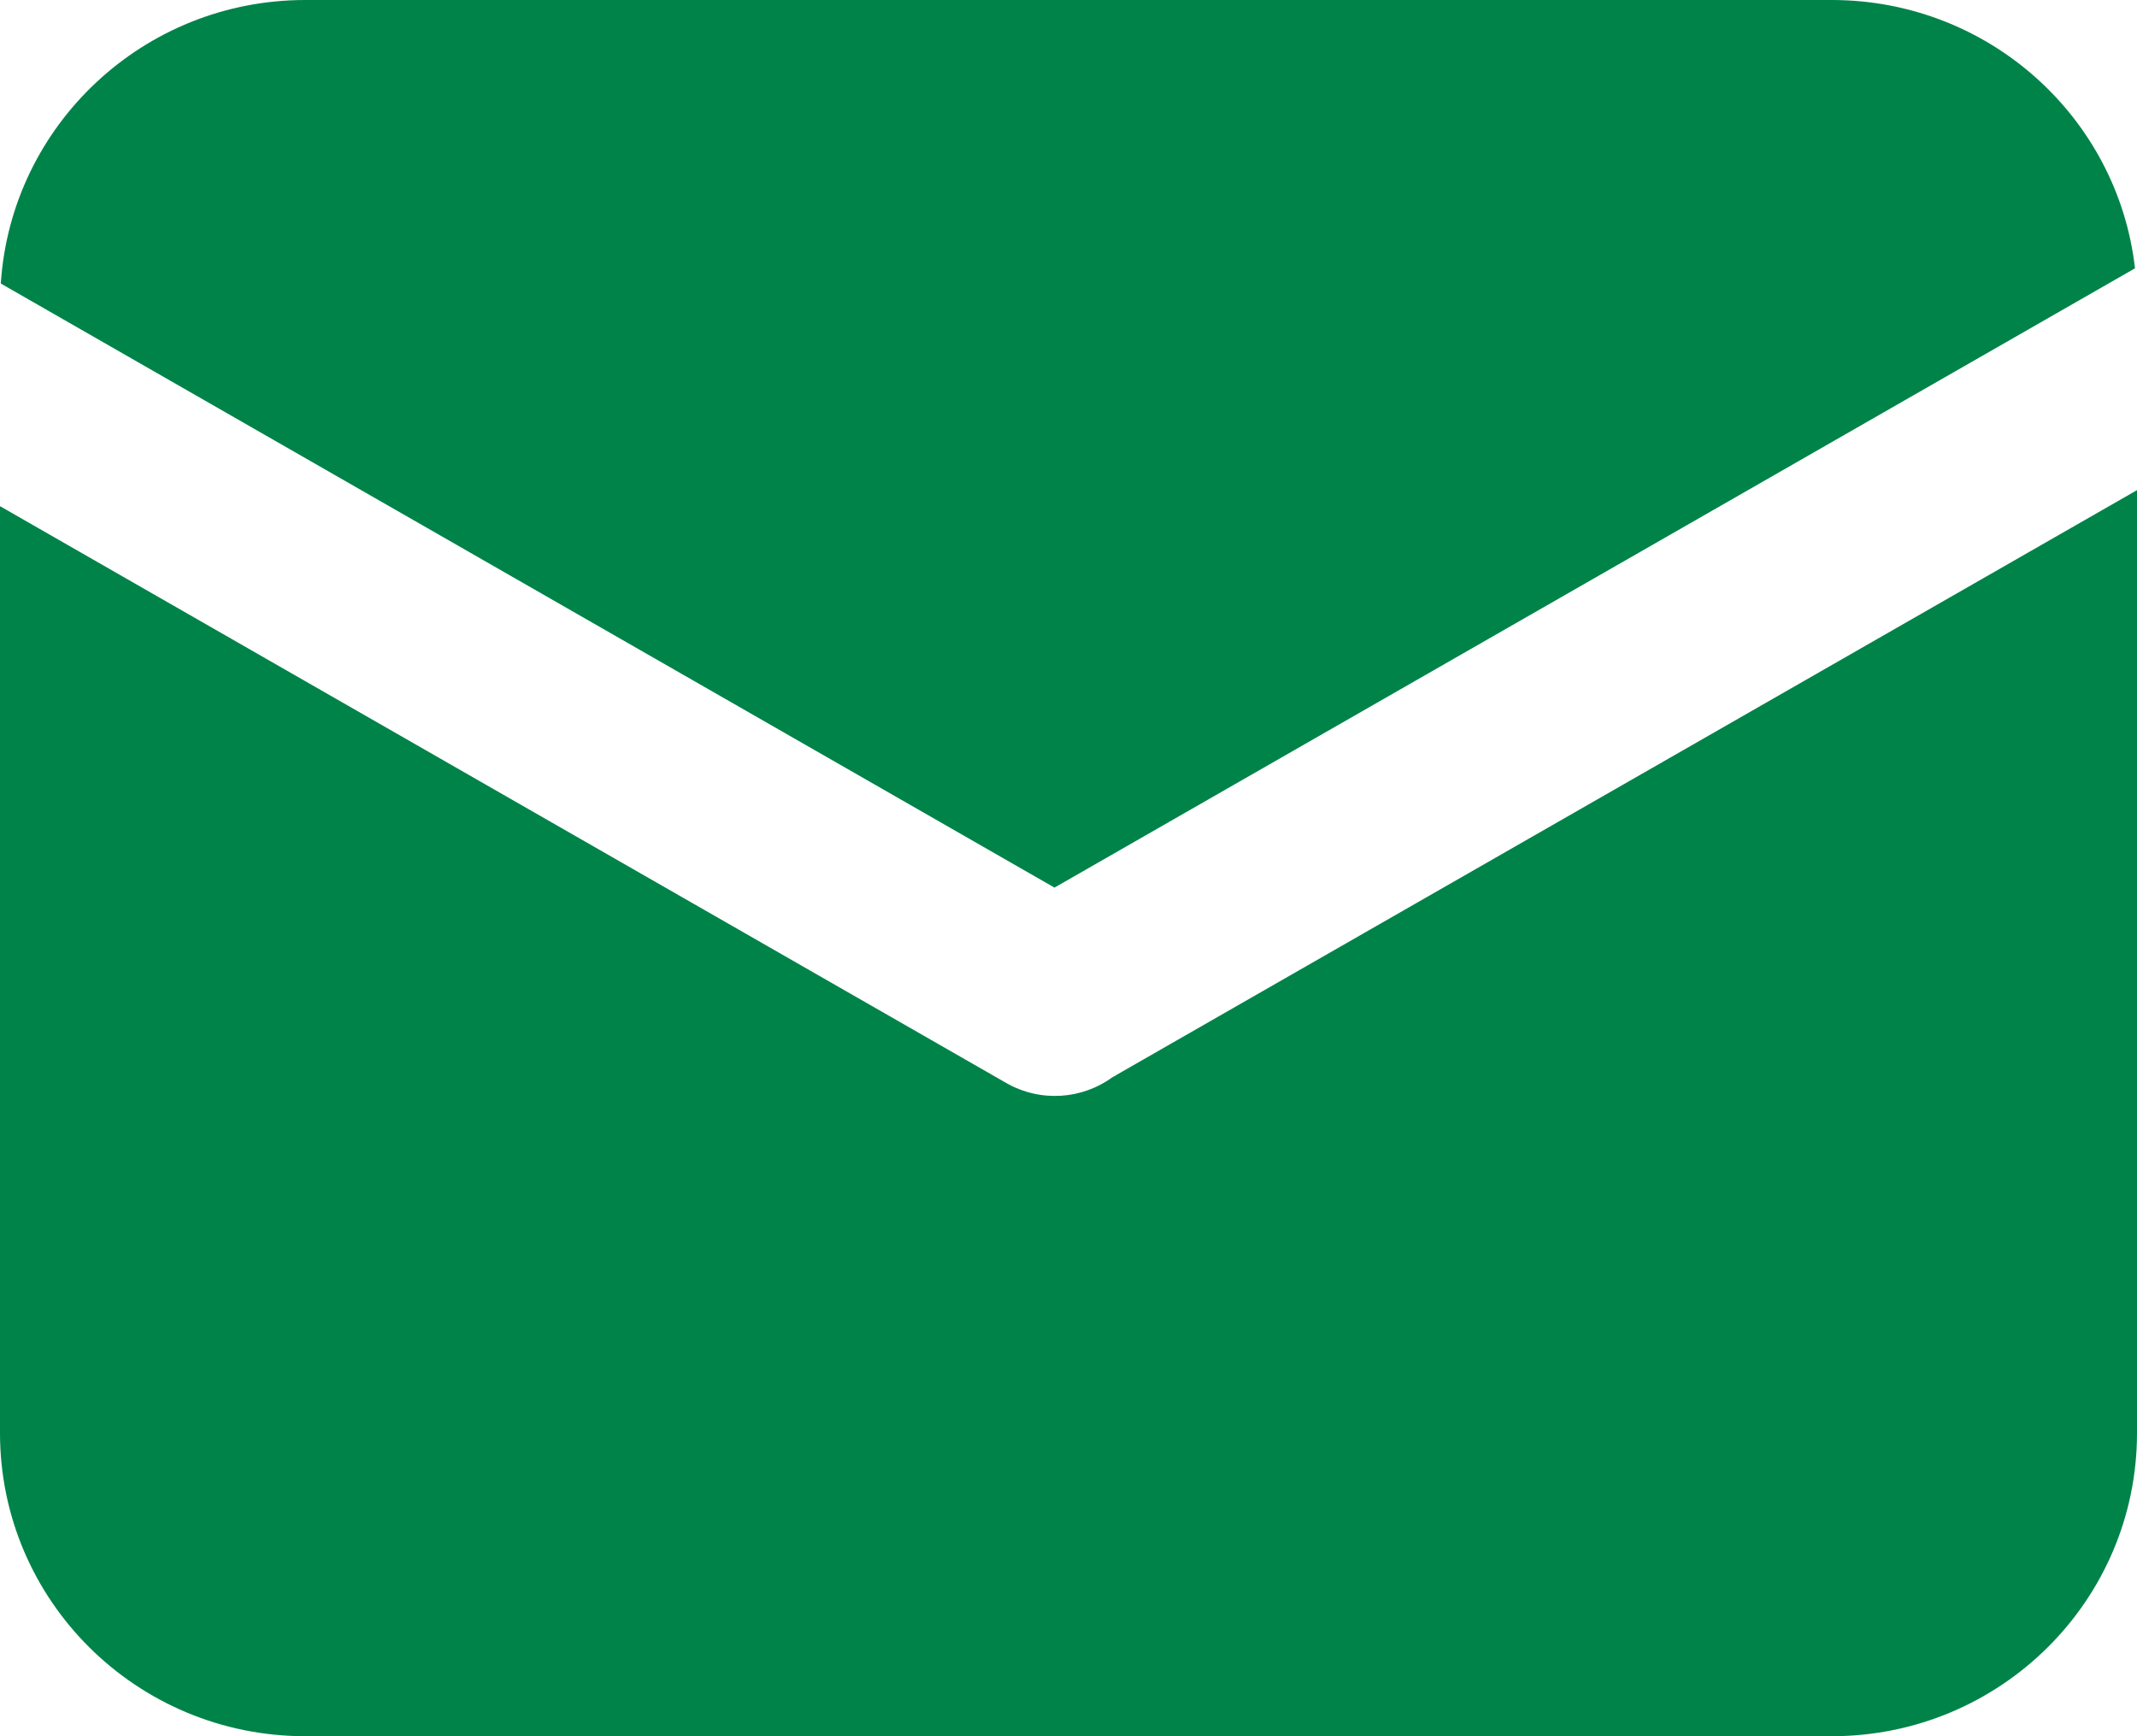 <svg width="16" height="13" viewBox="0 0 16 13" fill="none" xmlns="http://www.w3.org/2000/svg">
<path d="M15.985 2.009L7.895 6.646L0.006 2.123C0.083 0.938 1.074 0 2.286 0H13.714C14.888 0 15.856 0.877 15.985 2.009ZM16 3.67V10.73C16 11.984 14.977 13 13.714 13H2.286C1.023 13 0 11.984 0 10.73V3.79L7.534 8.109C7.793 8.257 8.105 8.23 8.33 8.065C8.341 8.061 8.349 8.055 8.36 8.048L16 3.67Z" fill="#008349"/>
</svg>

